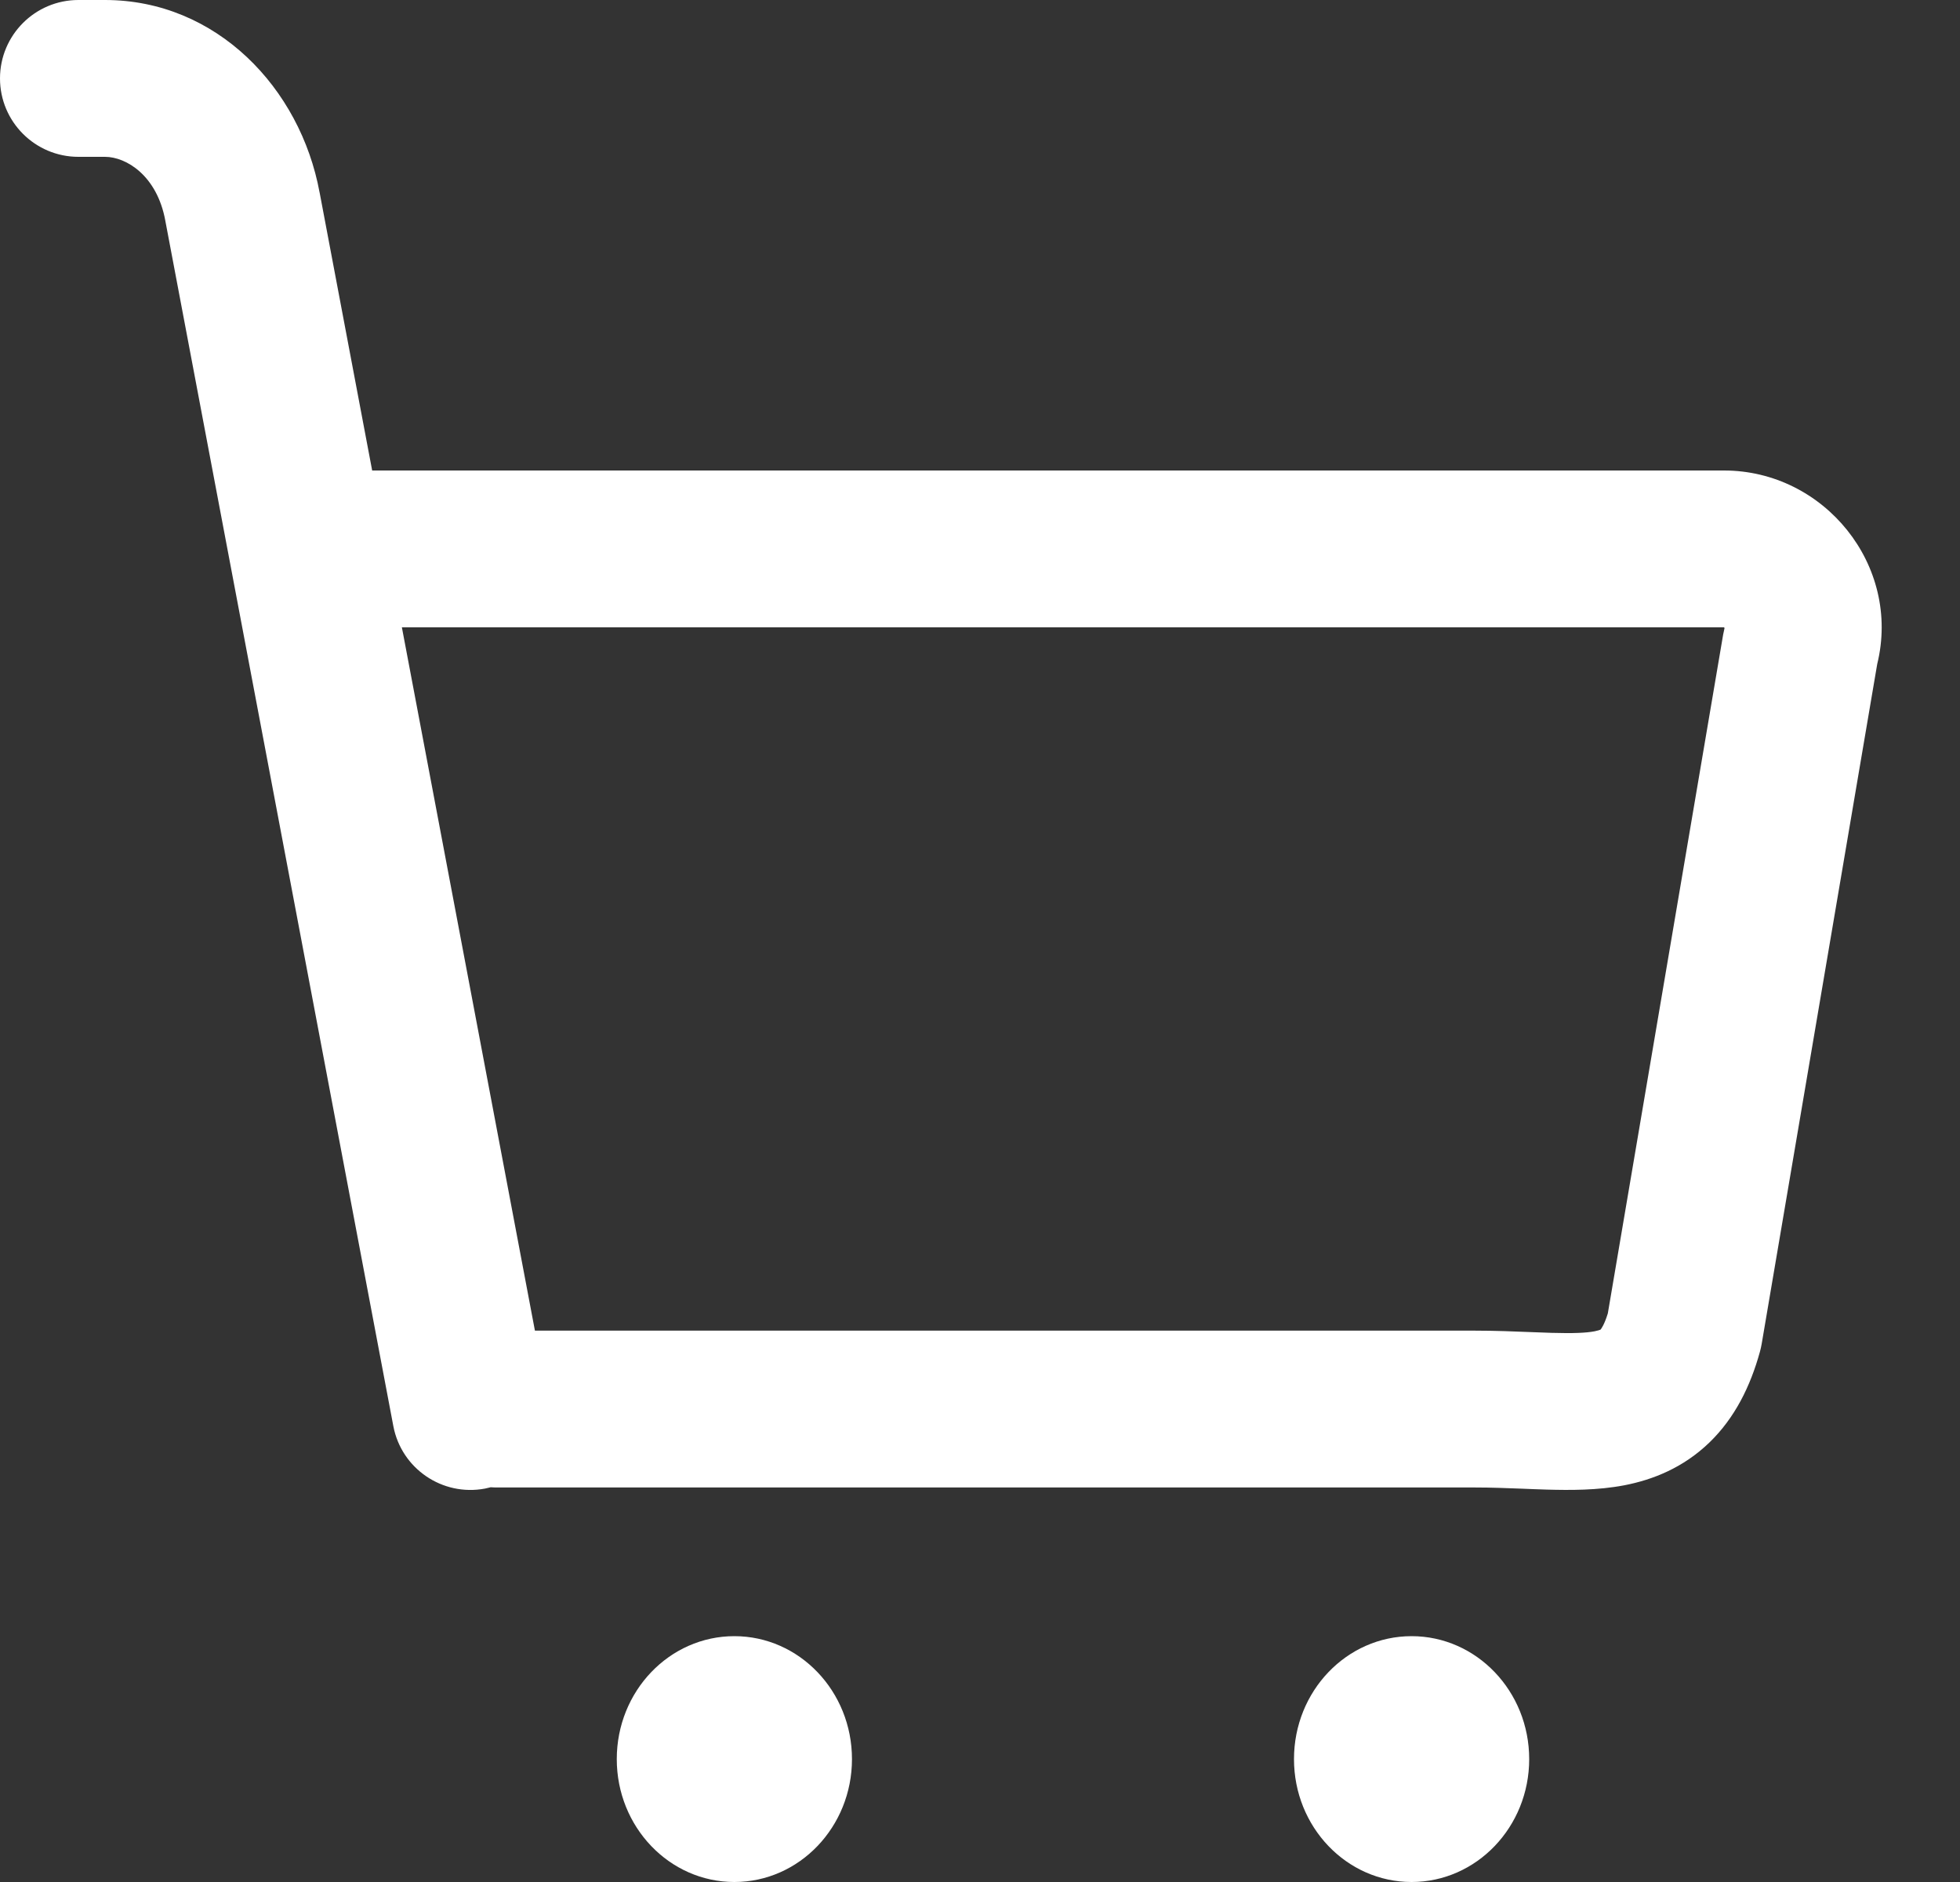 <svg width="25" height="24" viewBox="0 0 25 24" fill="#ffffff" xmlns="http://www.w3.org/2000/svg"><rect x="0" y="0" width="25" height="24" fill="#333333" stroke="none"/>      <path fill-rule="evenodd" clip-rule="evenodd" d="M1 0C0.448 0 0 0.448 0 1C0 1.552 0.448 2 1 2H1.339H1.339C1.61 2 2.004 2.239 2.109 2.816L2.109 2.816L2.11 2.822L5.017 18.186C5.12 18.729 5.643 19.085 6.186 18.983C6.211 18.978 6.235 18.972 6.259 18.966C6.286 18.968 6.314 18.969 6.342 18.969H18.818H18.818C19.03 18.969 19.214 18.977 19.407 18.984L19.408 18.984C19.511 18.988 19.617 18.993 19.732 18.996C20.026 19.004 20.377 19.006 20.718 18.941C21.08 18.871 21.468 18.719 21.803 18.396C22.129 18.081 22.327 17.677 22.448 17.238C22.457 17.206 22.464 17.173 22.47 17.14L23.944 8.469C24.253 7.21 23.268 6 21.99 6H21.989H4.747L4.077 2.456L4.076 2.453C3.831 1.124 2.762 8.49962e-05 1.339 0H1.339H1ZM5.126 8L6.823 16.969H18.818H18.818C19.069 16.969 19.326 16.979 19.541 16.988L19.541 16.988C19.633 16.991 19.717 16.995 19.79 16.997C20.068 17.005 20.231 16.998 20.34 16.977C20.384 16.968 20.406 16.96 20.415 16.956C20.425 16.944 20.464 16.892 20.508 16.749L21.979 8.092C21.984 8.064 21.99 8.036 21.997 8.008C21.994 8.004 21.991 8.001 21.989 8H5.126ZM20.416 16.955C20.419 16.953 20.421 16.952 20.421 16.952C20.42 16.952 20.42 16.953 20.419 16.953L20.416 16.955ZM10.867 22.433C10.867 23.298 10.195 24 9.367 24C8.538 24 7.867 23.298 7.867 22.433C7.867 21.567 8.538 20.865 9.367 20.865C10.195 20.865 10.867 21.567 10.867 22.433ZM18.005 24C18.833 24 19.505 23.298 19.505 22.433C19.505 21.567 18.833 20.865 18.005 20.865C17.176 20.865 16.505 21.567 16.505 22.433C16.505 23.298 17.176 24 18.005 24Z" fill="#ffffff"></path>    </svg>